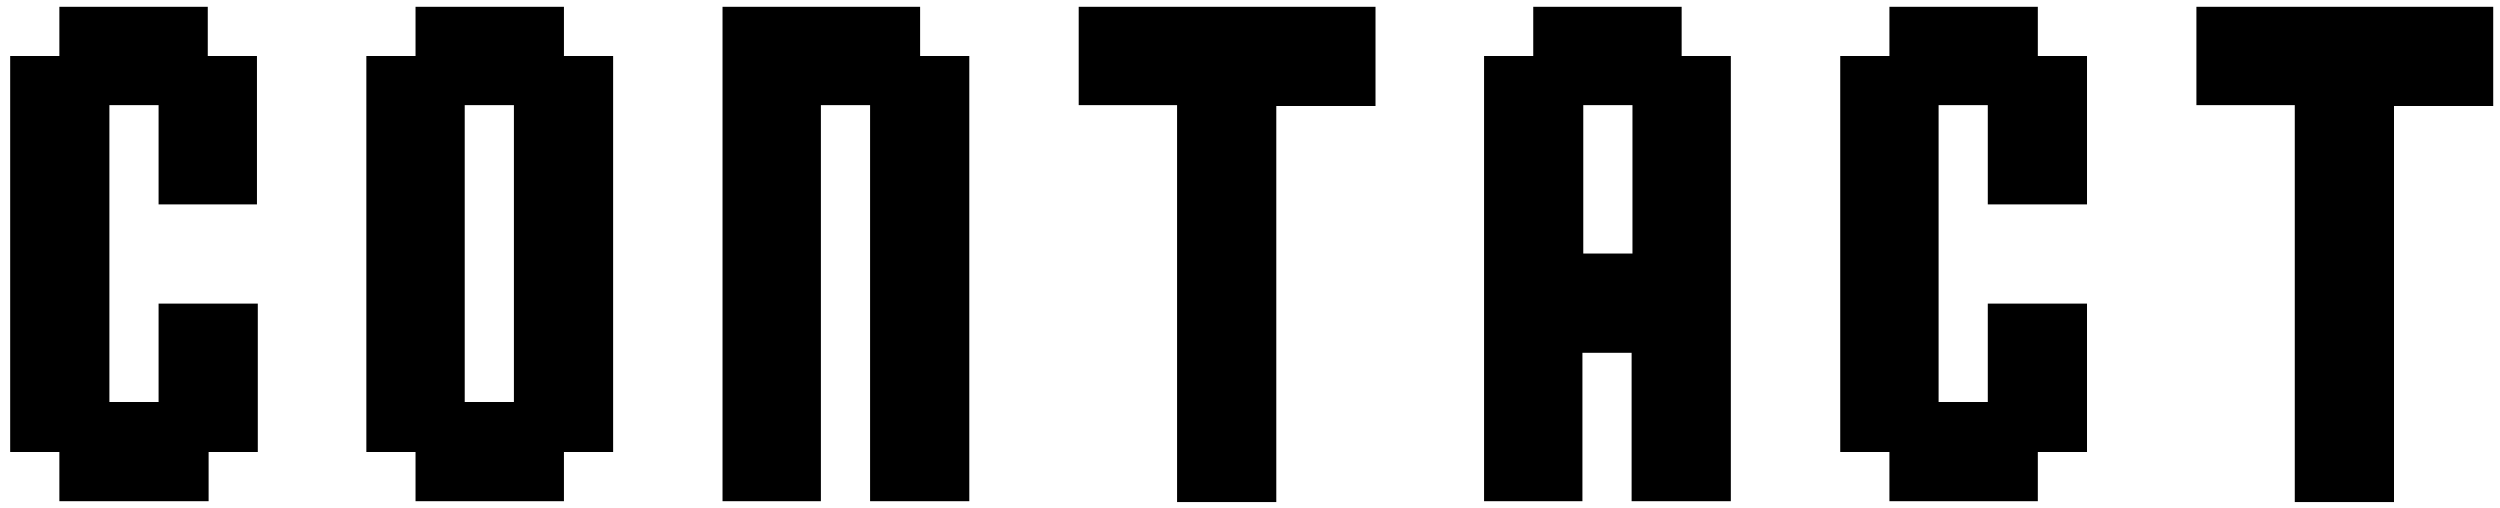 <?xml version="1.0" encoding="utf-8"?>
<!-- Generator: Adobe Illustrator 24.0.1, SVG Export Plug-In . SVG Version: 6.00 Build 0)  -->
<svg version="1.1" id="圖層_1" xmlns="http://www.w3.org/2000/svg" xmlns:xlink="http://www.w3.org/1999/xlink" x="0px" y="0px"
	 viewBox="0 0 294.8 59.9" style="enable-background:new 0 0 294.8 59.9;" xml:space="preserve">
<g>
	<path d="M7,53.3H1.2V6.6H7V0.8h17.5v5.8h5.8v17.5H18.7V12.4h-5.8v35h5.8V35.8h11.7v17.5h-5.8v5.8H7V53.3z"/>
	<path d="M49,53.3h-5.8V6.6H49V0.8h17.5v5.8h5.8v46.7h-5.8v5.8H49V53.3z M54.8,47.4h5.8v-35h-5.8V47.4z"/>
	<path d="M108.5,6.6h5.8v52.5h-11.7V12.4h-5.8v46.7H85.2V0.8h23.3V6.6z"/>
	<path d="M127.2,12.4V0.8h35v11.7h-11.7v46.7h-11.7V12.4H127.2z"/>
	<path d="M175,59.1V6.6h5.8V0.8h17.5v5.8h5.8v52.5h-11.7V41.6h-5.8v17.5H175z M186.7,29.9h5.8V12.4h-5.8V29.9z"/>
	<path d="M222.8,53.3H217V6.6h5.8V0.8h17.5v5.8h5.8v17.5h-11.7V12.4h-5.8v35h5.8V35.8h11.7v17.5h-5.8v5.8h-17.5V53.3z"/>
	<path d="M259,12.4V0.8h35v11.7h-11.7v46.7h-11.7V12.4H259z"/>
</g>
</svg>
